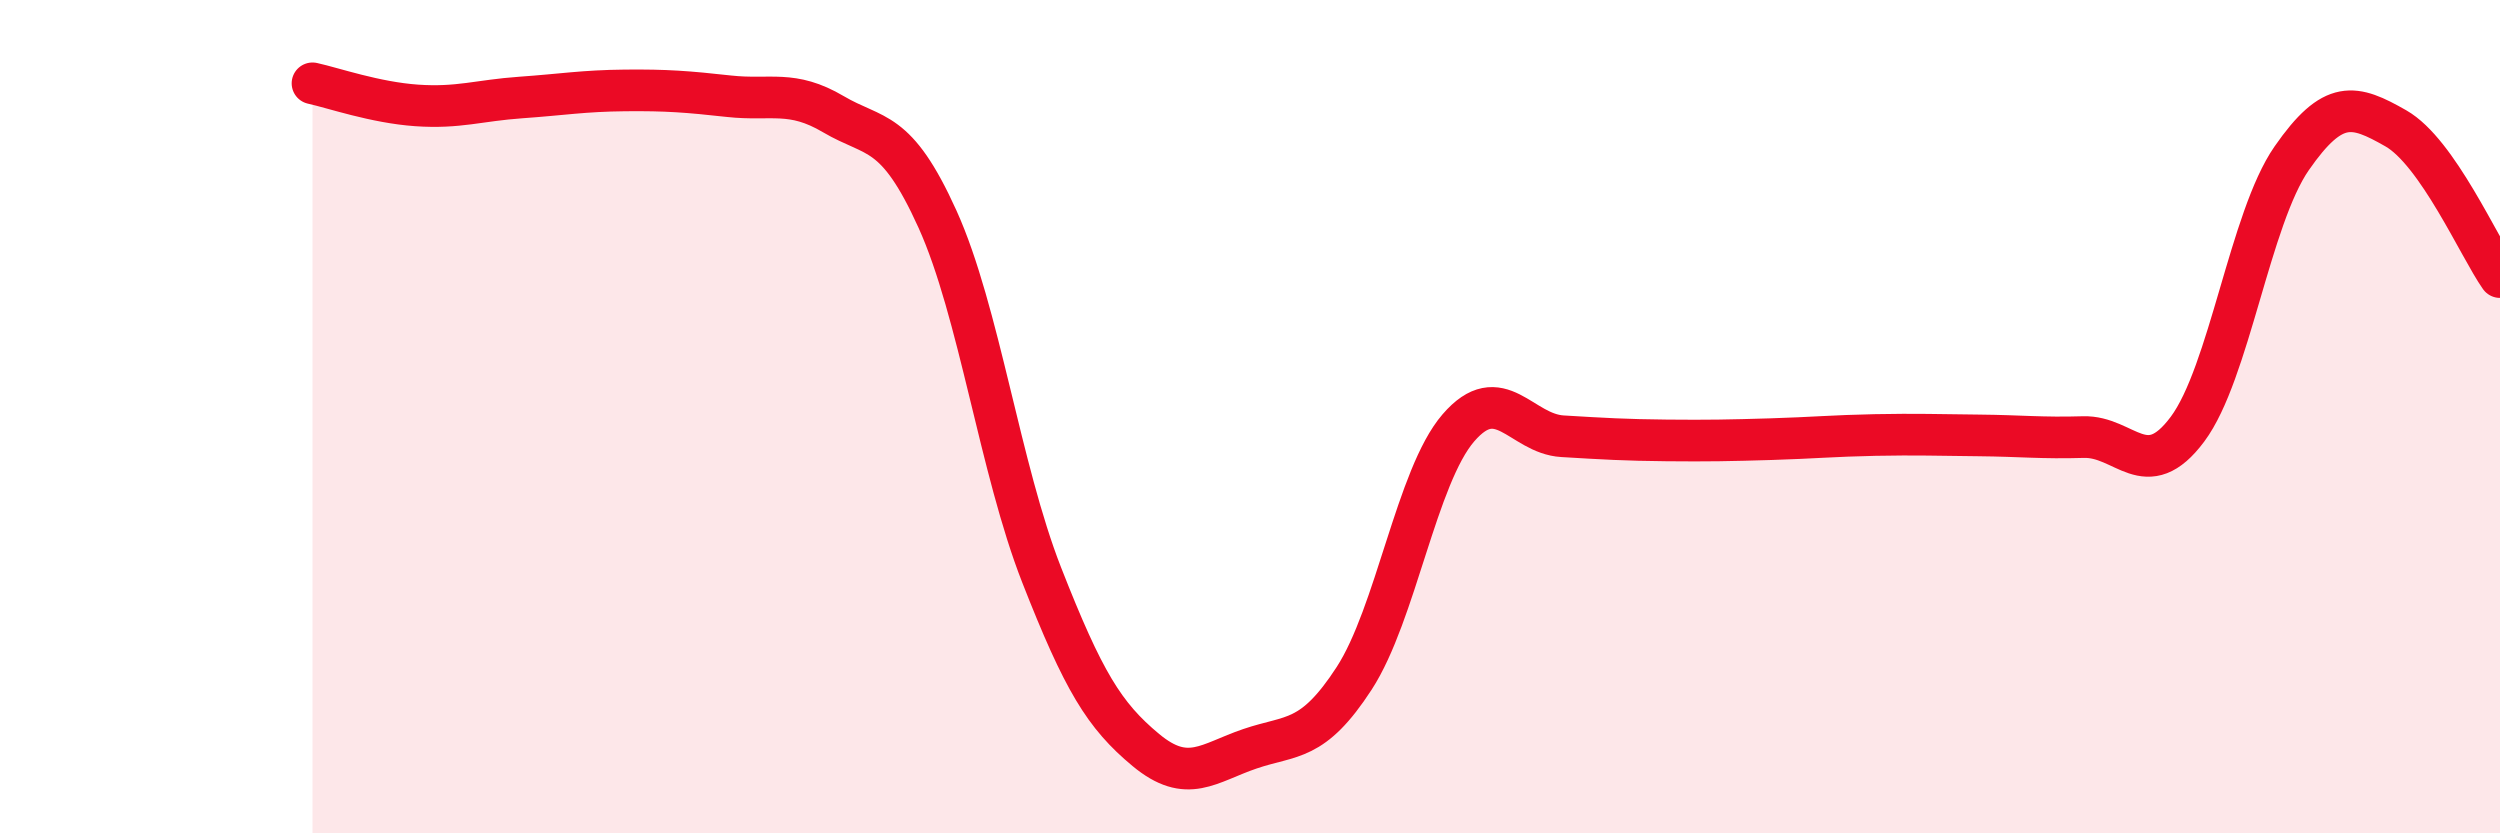 
    <svg width="60" height="20" viewBox="0 0 60 20" xmlns="http://www.w3.org/2000/svg">
      <path
        d="M 7.5,2 C 8,2.11 9,2.46 10,2.53 C 11,2.6 11.5,2.41 12.5,2.34 C 13.5,2.27 14,2.18 15,2.17 C 16,2.16 16.5,2.2 17.5,2.31 C 18.5,2.42 19,2.15 20,2.74 C 21,3.33 21.5,3.05 22.5,5.26 C 23.5,7.47 24,11.25 25,13.8 C 26,16.35 26.5,17.17 27.5,18 C 28.5,18.83 29,18.31 30,17.97 C 31,17.63 31.5,17.82 32.5,16.28 C 33.5,14.74 34,11.43 35,10.27 C 36,9.11 36.5,10.41 37.5,10.47 C 38.5,10.53 39,10.56 40,10.57 C 41,10.58 41.5,10.57 42.5,10.54 C 43.5,10.51 44,10.46 45,10.44 C 46,10.42 46.5,10.44 47.5,10.45 C 48.5,10.46 49,10.52 50,10.49 C 51,10.46 51.5,11.64 52.5,10.3 C 53.5,8.96 54,5.24 55,3.8 C 56,2.36 56.5,2.51 57.5,3.08 C 58.5,3.65 59.5,5.94 60,6.65L60 20L7.5 20Z"
        fill="#EB0A25"
        opacity="0.1"
        stroke-linecap="round"
        stroke-linejoin="round"
      />
      <path
        d="M 7.5,2 C 8,2.11 9,2.46 10,2.53 C 11,2.6 11.5,2.41 12.5,2.34 C 13.5,2.27 14,2.18 15,2.17 C 16,2.16 16.5,2.2 17.5,2.31 C 18.5,2.42 19,2.15 20,2.74 C 21,3.33 21.5,3.05 22.5,5.26 C 23.5,7.47 24,11.25 25,13.8 C 26,16.35 26.5,17.17 27.5,18 C 28.5,18.83 29,18.31 30,17.97 C 31,17.63 31.5,17.82 32.5,16.28 C 33.5,14.74 34,11.43 35,10.27 C 36,9.11 36.5,10.41 37.5,10.47 C 38.5,10.53 39,10.56 40,10.57 C 41,10.58 41.5,10.57 42.5,10.54 C 43.5,10.51 44,10.46 45,10.44 C 46,10.42 46.5,10.44 47.5,10.45 C 48.5,10.46 49,10.52 50,10.49 C 51,10.46 51.5,11.64 52.5,10.3 C 53.5,8.96 54,5.24 55,3.8 C 56,2.36 56.5,2.51 57.5,3.08 C 58.5,3.65 59.5,5.94 60,6.65"
        stroke="#EB0A25"
        stroke-width="1"
        fill="none"
        stroke-linecap="round"
        stroke-linejoin="round"
      />
    </svg>
  